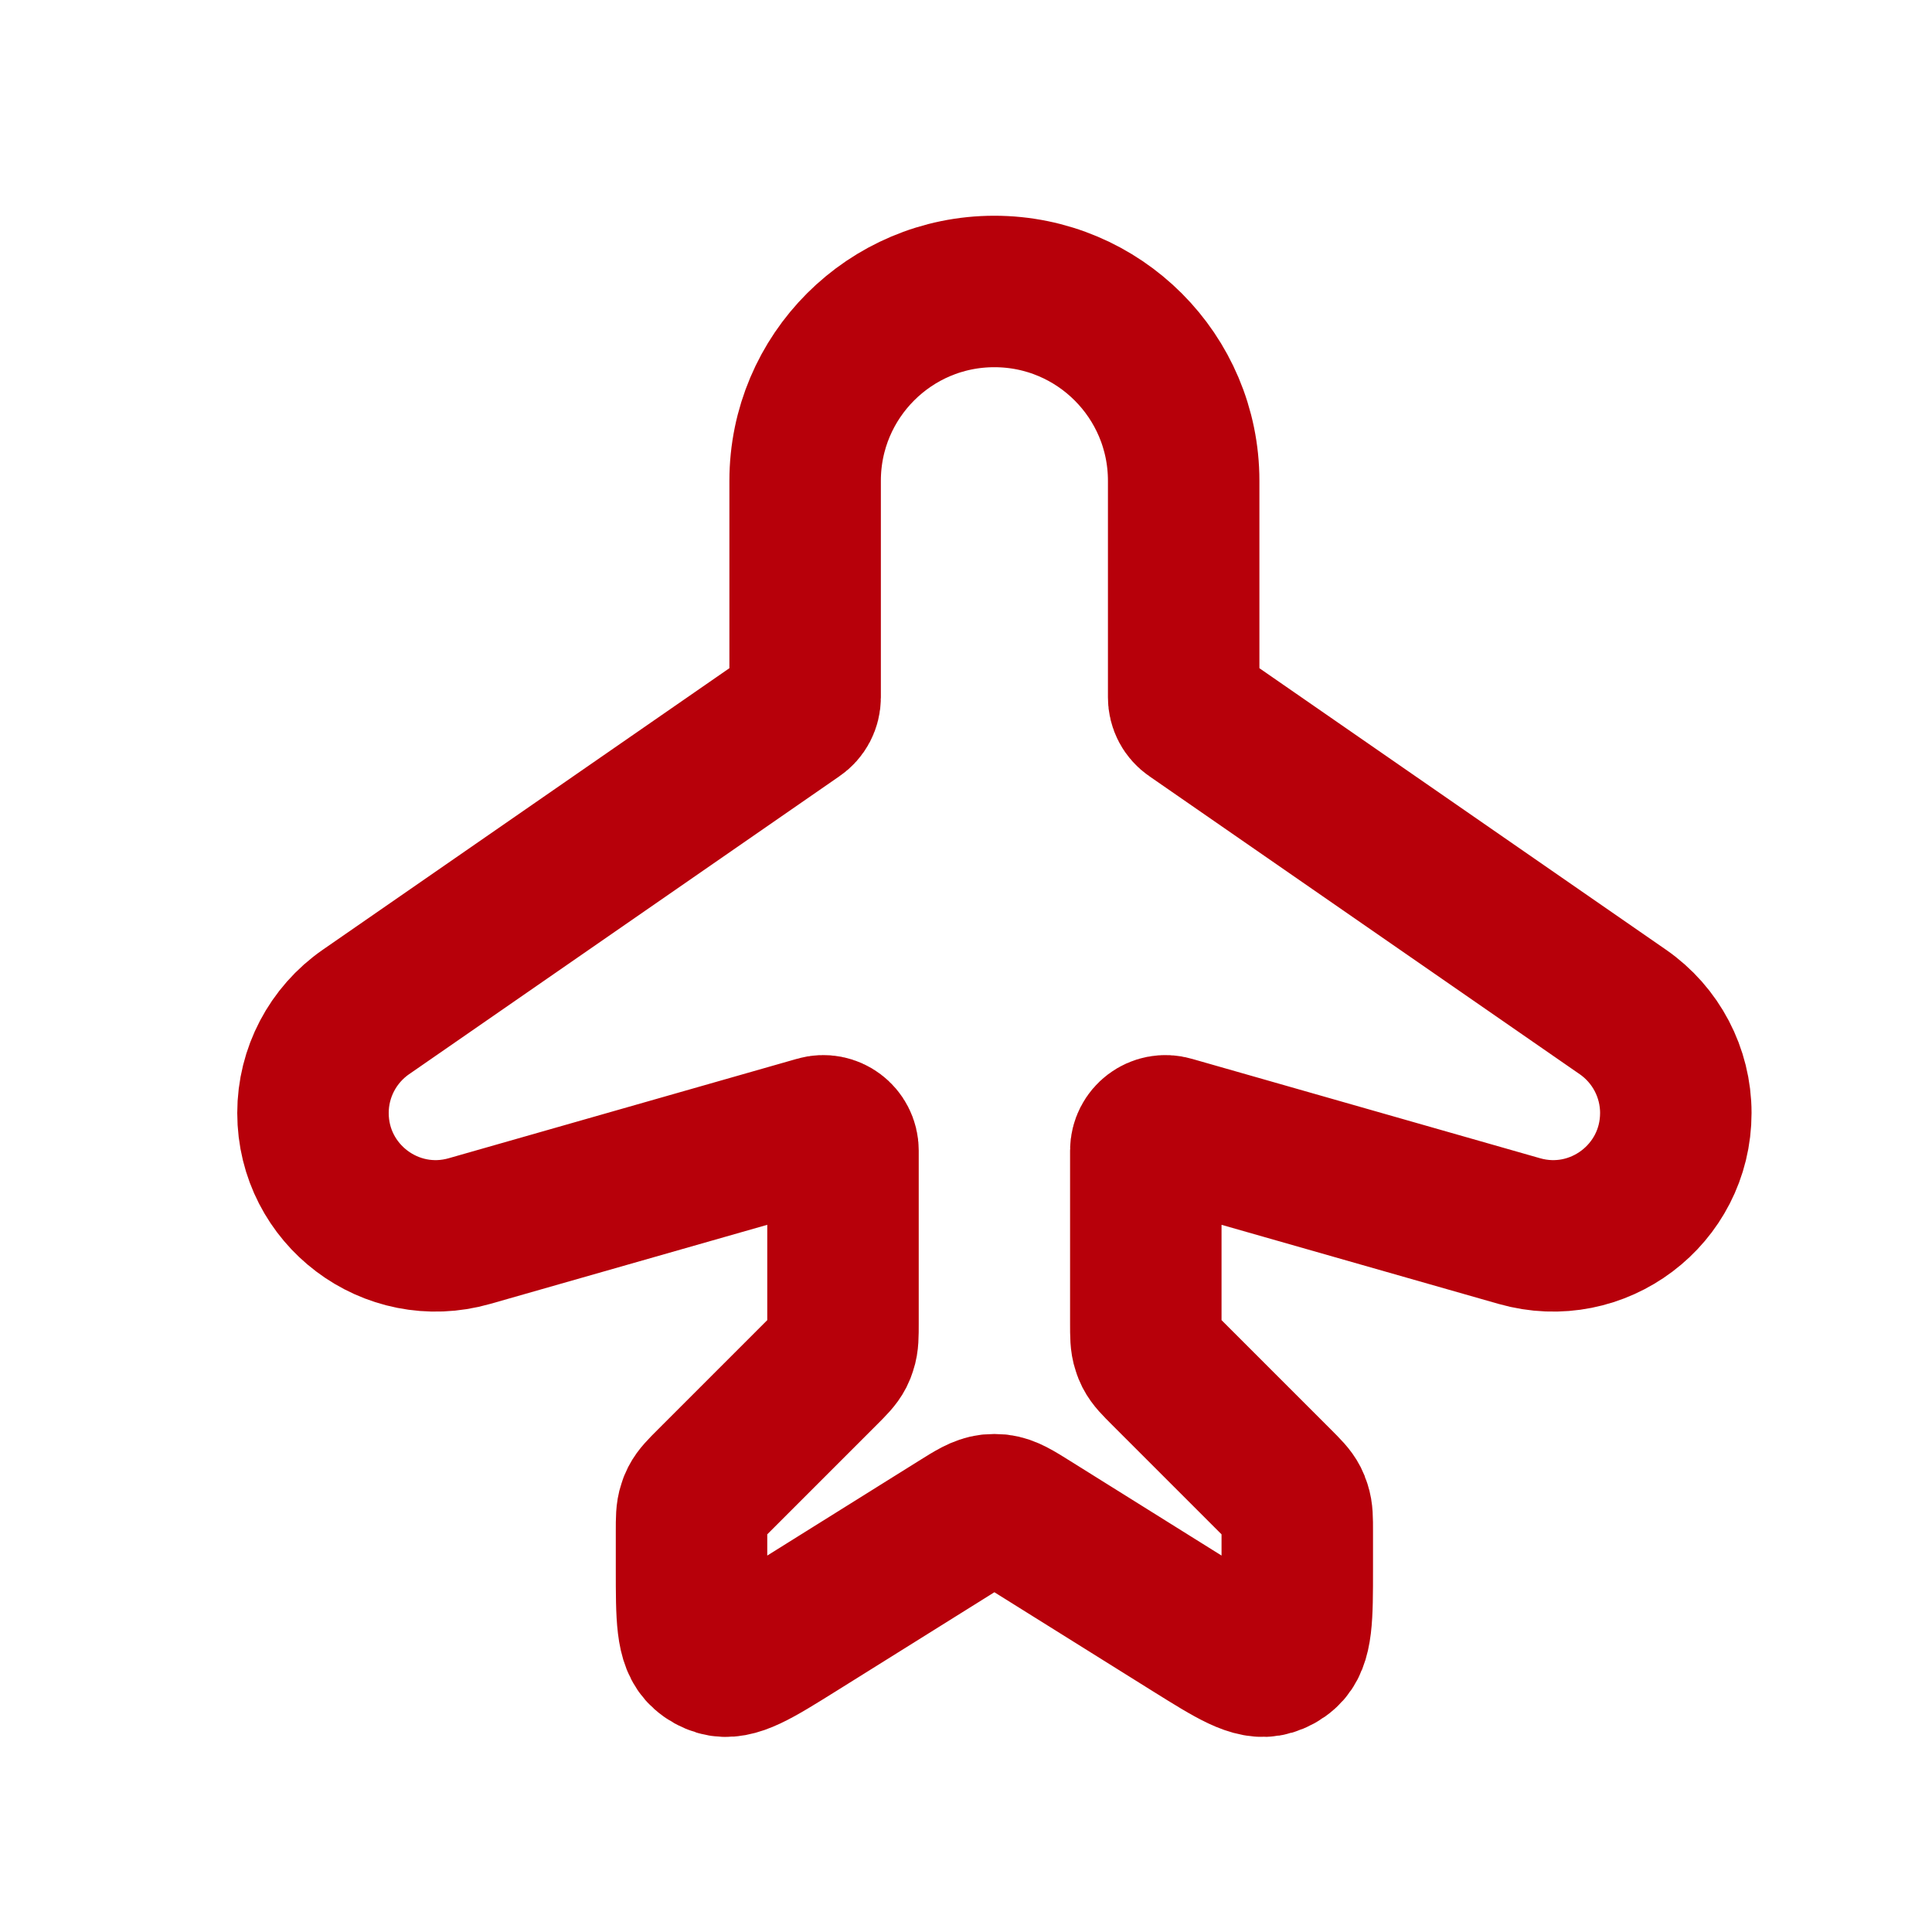 <?xml version="1.0" encoding="UTF-8"?> <svg xmlns="http://www.w3.org/2000/svg" width="15" height="15" viewBox="0 0 15 15" fill="none"><path d="M6.251 3.733V5.414C6.251 5.466 6.226 5.514 6.183 5.543L2.841 7.857C2.584 8.035 2.43 8.328 2.43 8.641C2.43 9.275 3.036 9.732 3.645 9.558L6.349 8.786C6.447 8.757 6.545 8.831 6.545 8.933V10.274C6.545 10.37 6.545 10.418 6.53 10.462C6.526 10.477 6.52 10.491 6.513 10.505C6.492 10.546 6.458 10.58 6.39 10.648L5.524 11.514C5.456 11.582 5.422 11.616 5.401 11.657C5.394 11.671 5.388 11.685 5.384 11.7C5.369 11.744 5.369 11.792 5.369 11.888V12.184C5.369 12.555 5.369 12.741 5.47 12.829C5.501 12.857 5.538 12.877 5.578 12.889C5.706 12.928 5.863 12.829 6.179 12.632L7.44 11.844C7.561 11.768 7.621 11.731 7.688 11.723C7.71 11.721 7.731 11.721 7.753 11.723C7.82 11.731 7.88 11.768 8.001 11.844L9.262 12.632C9.578 12.829 9.735 12.928 9.863 12.889C9.903 12.877 9.94 12.857 9.971 12.829C10.072 12.741 10.072 12.555 10.072 12.184V11.888C10.072 11.792 10.072 11.744 10.057 11.7C10.053 11.685 10.047 11.671 10.04 11.657C10.019 11.616 9.985 11.582 9.917 11.514L9.051 10.648C8.983 10.58 8.949 10.546 8.928 10.505C8.921 10.491 8.915 10.477 8.911 10.462C8.896 10.418 8.896 10.37 8.896 10.274V8.933C8.896 8.831 8.994 8.757 9.092 8.786L11.796 9.558C12.405 9.732 13.011 9.275 13.011 8.641C13.011 8.328 12.857 8.035 12.6 7.857L9.258 5.543C9.215 5.514 9.19 5.466 9.19 5.414V3.733C9.19 2.921 8.532 2.263 7.72 2.263C6.909 2.263 6.251 2.921 6.251 3.733Z" stroke="#B7000A" stroke-width="1.176" stroke-linejoin="round"></path></svg> 
